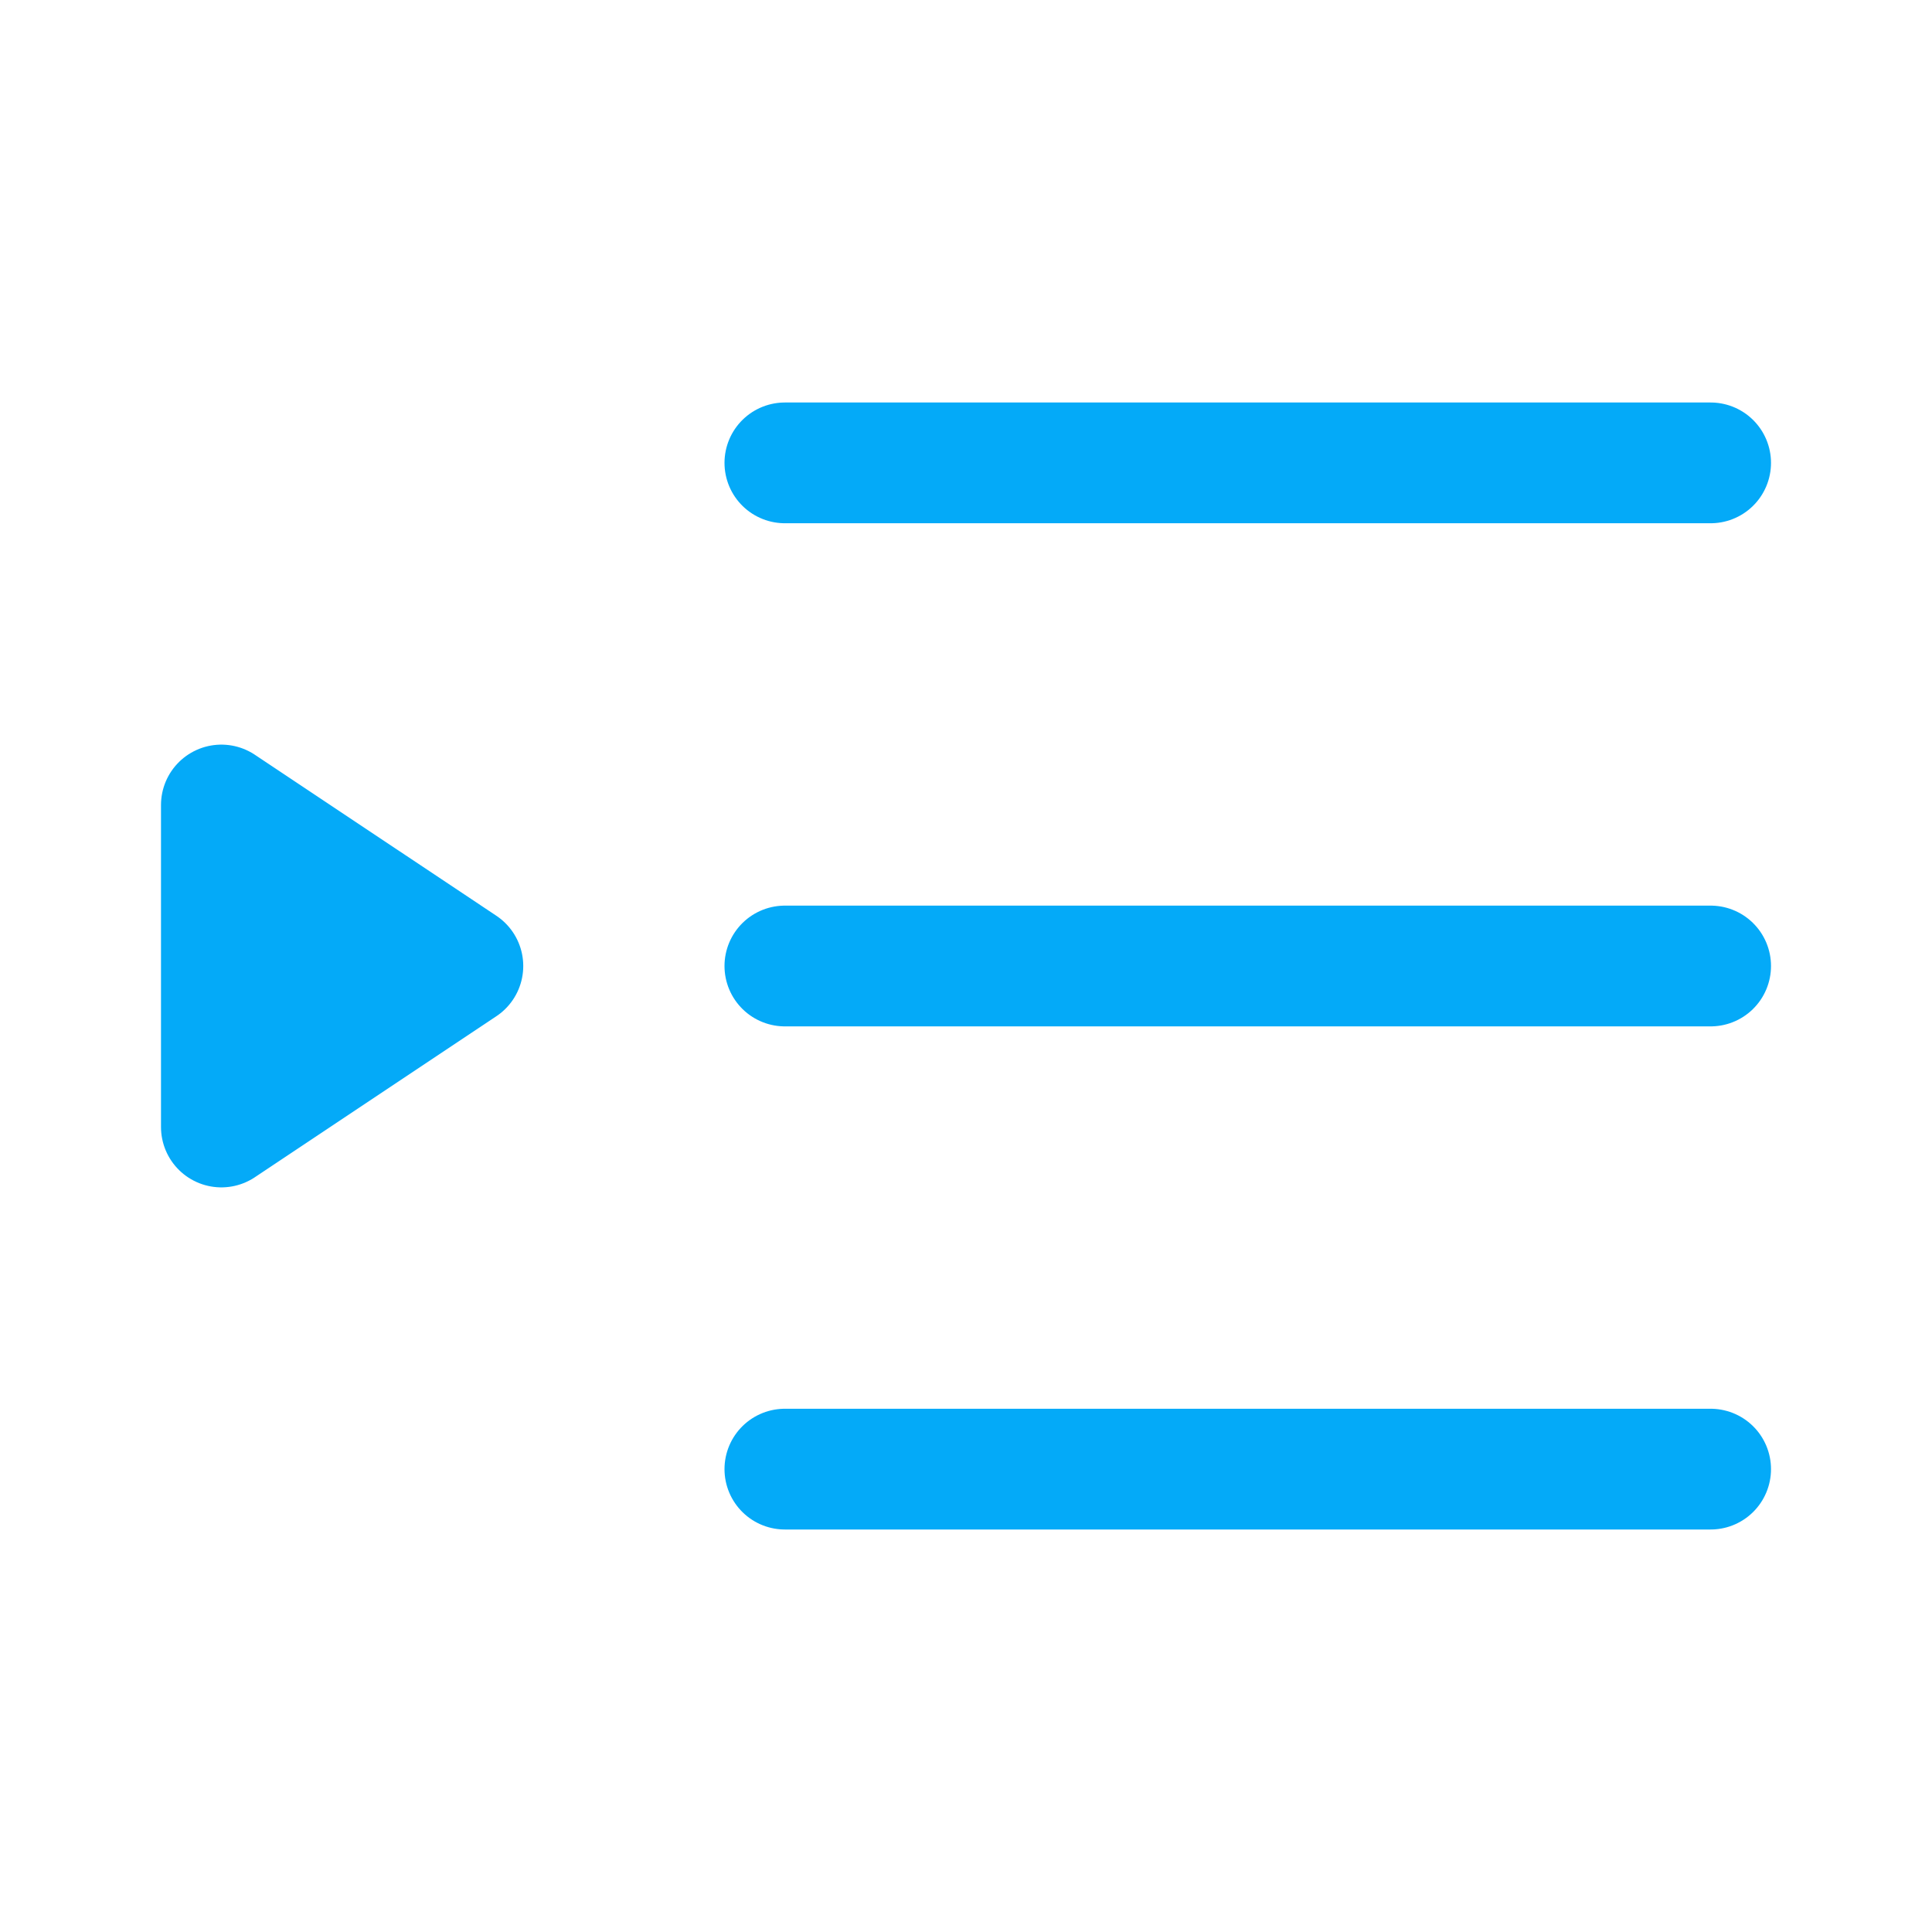 <svg width="24" height="24" viewBox="0 0 24 24" fill="none" xmlns="http://www.w3.org/2000/svg">
<path d="M9.75 5.75H21.25M9.75 18.25H21.25M9.75 12H21.25M4.5 12L3.5 12M2.75 10V14L5.75 12L2.75 10Z" stroke="#04AAF8" stroke-width="1.5" stroke-linecap="round" stroke-linejoin="round"/>
</svg>
